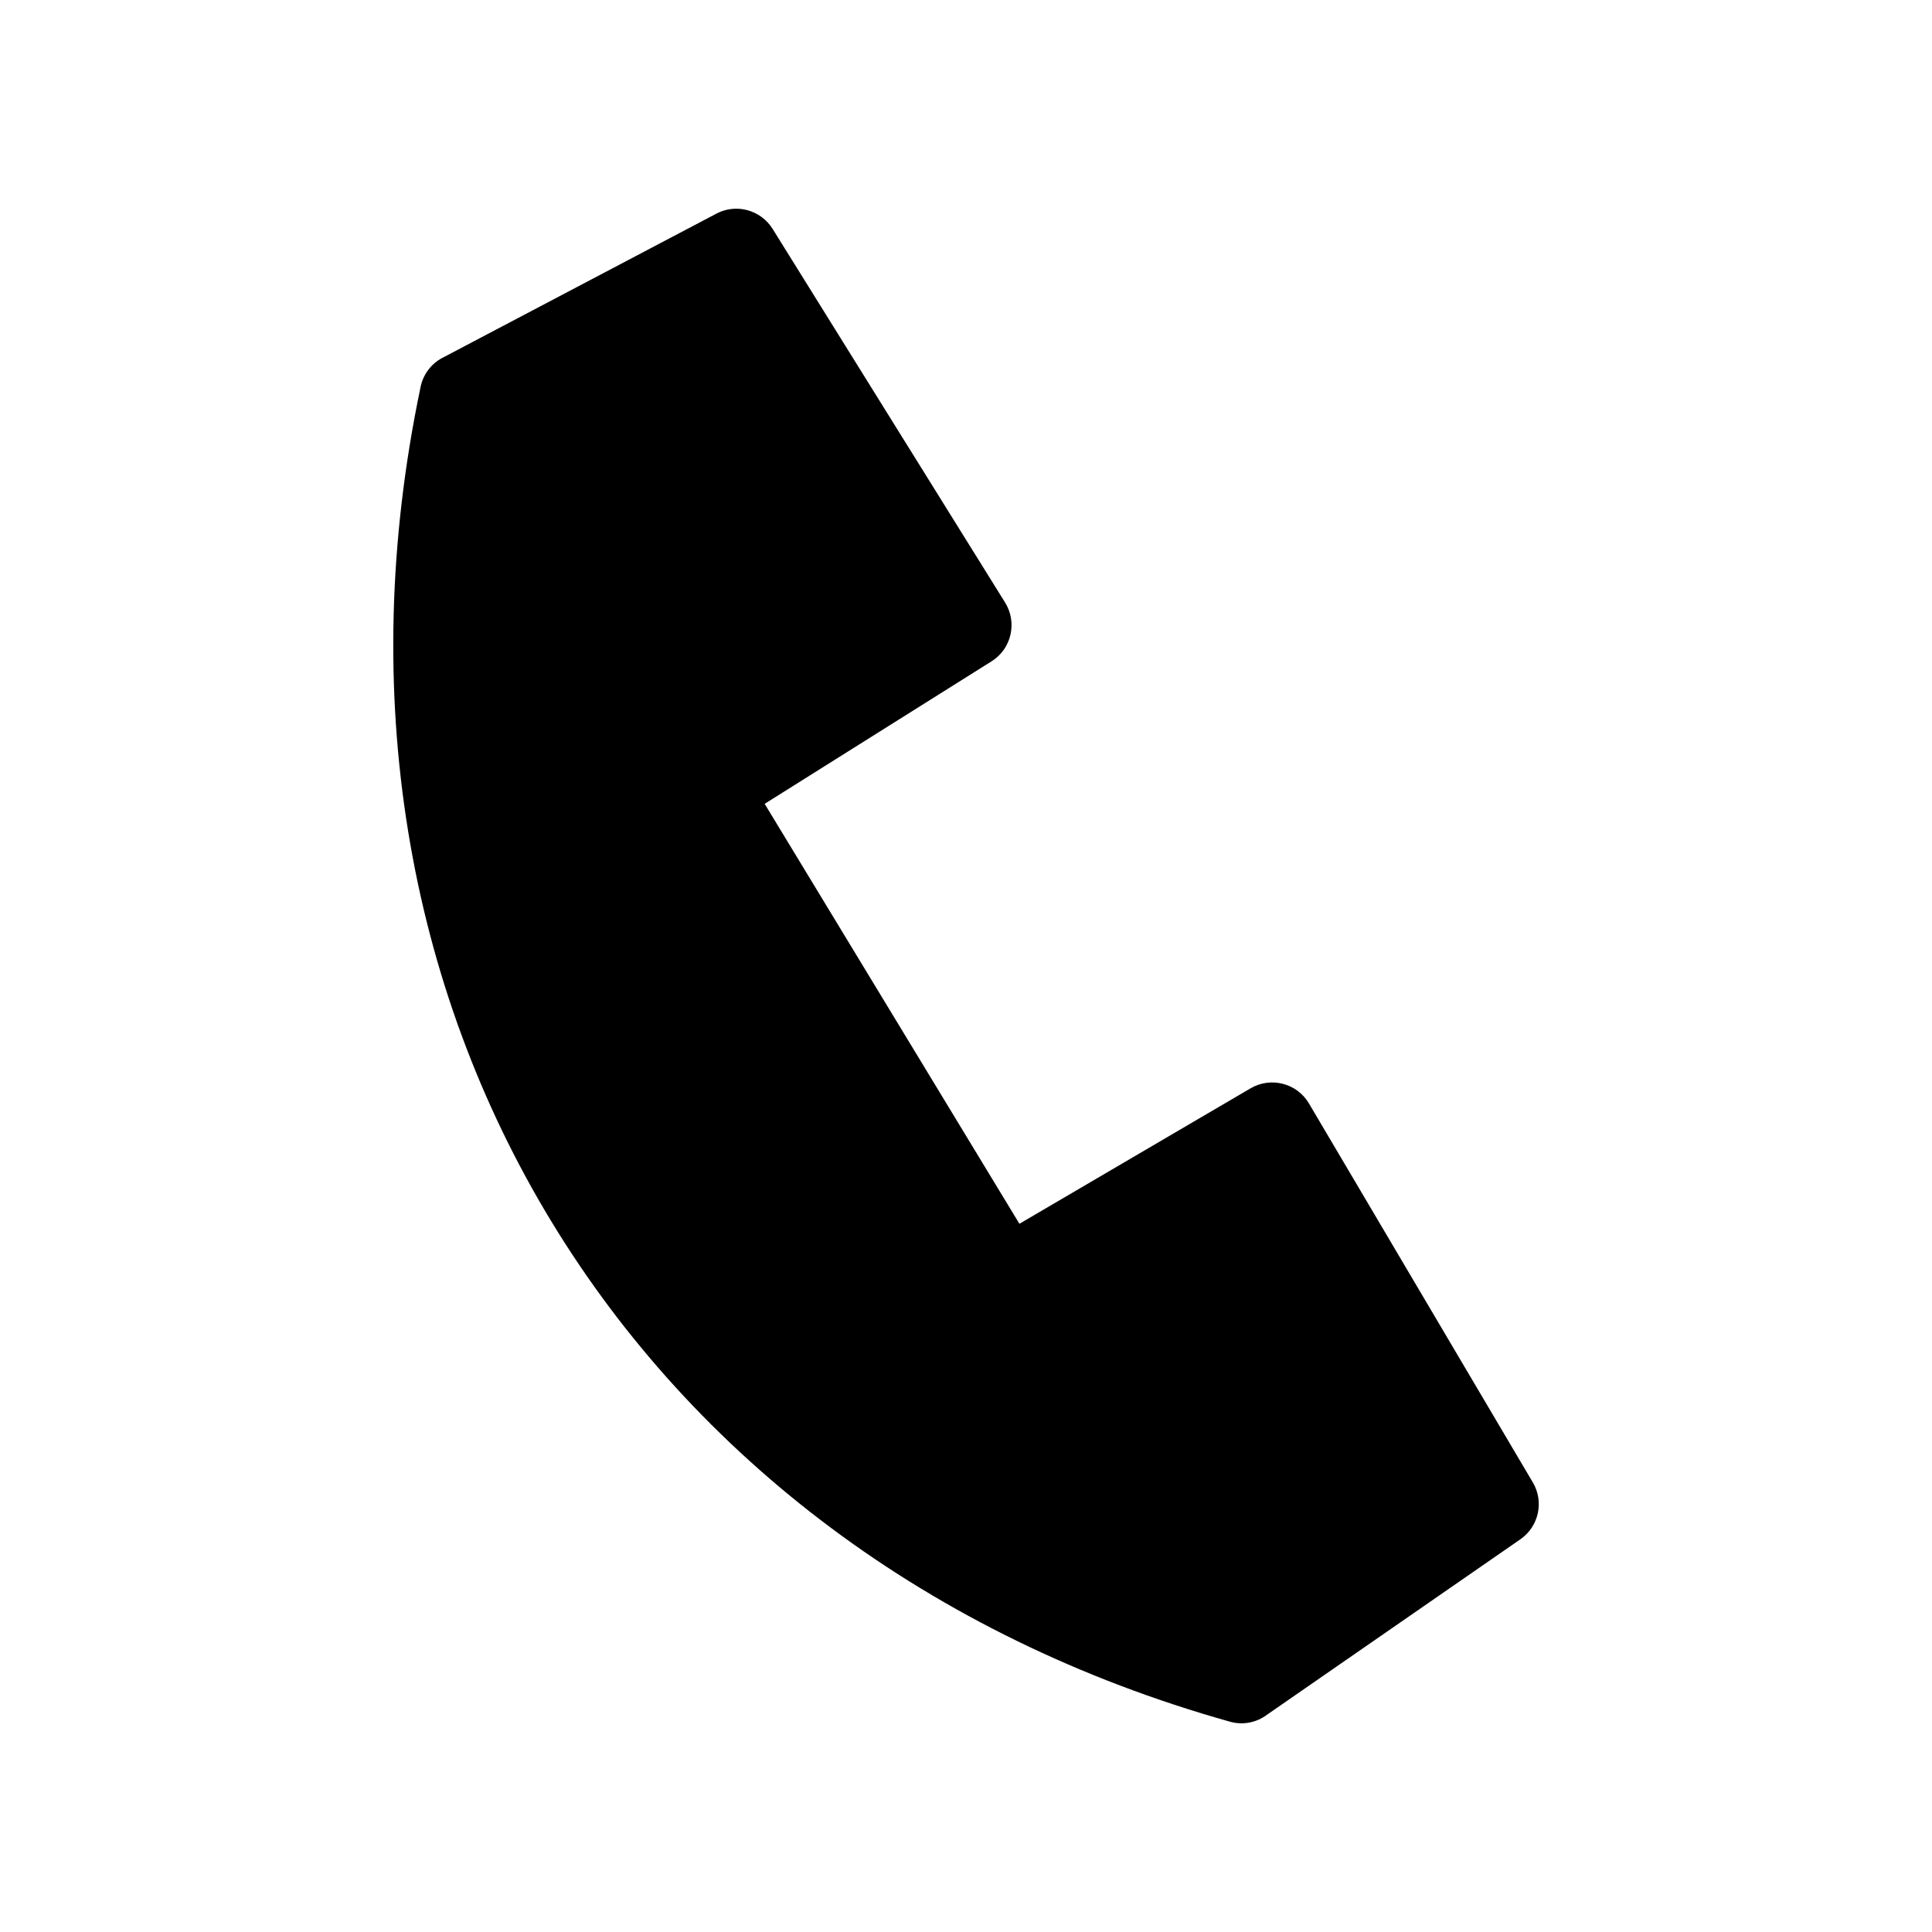 <?xml version="1.0" encoding="UTF-8"?>
<!-- The Best Svg Icon site in the world: iconSvg.co, Visit us! https://iconsvg.co -->
<svg fill="#000000" width="800px" height="800px" version="1.1" viewBox="144 144 512 512" xmlns="http://www.w3.org/2000/svg">
 <path d="m261.25 238.83 72.648-38.238c5.188-2.719 11.688-1.008 14.863 4.082l61.566 98.949c3.324 5.289 1.762 12.293-3.527 15.617l-60.156 37.785 67.512 111.29 61.211-35.871c5.391-3.176 12.344-1.41 15.516 3.981l59.348 100.46c2.973 5.039 1.613 11.586-3.273 15.012l-67.156 46.5c-2.719 2.066-6.348 2.871-9.875 1.863-159.61-44.84-248.38-190.95-214.57-353.22 0.555-3.375 2.621-6.5 5.894-8.211z" fill-rule="evenodd"/>
</svg>